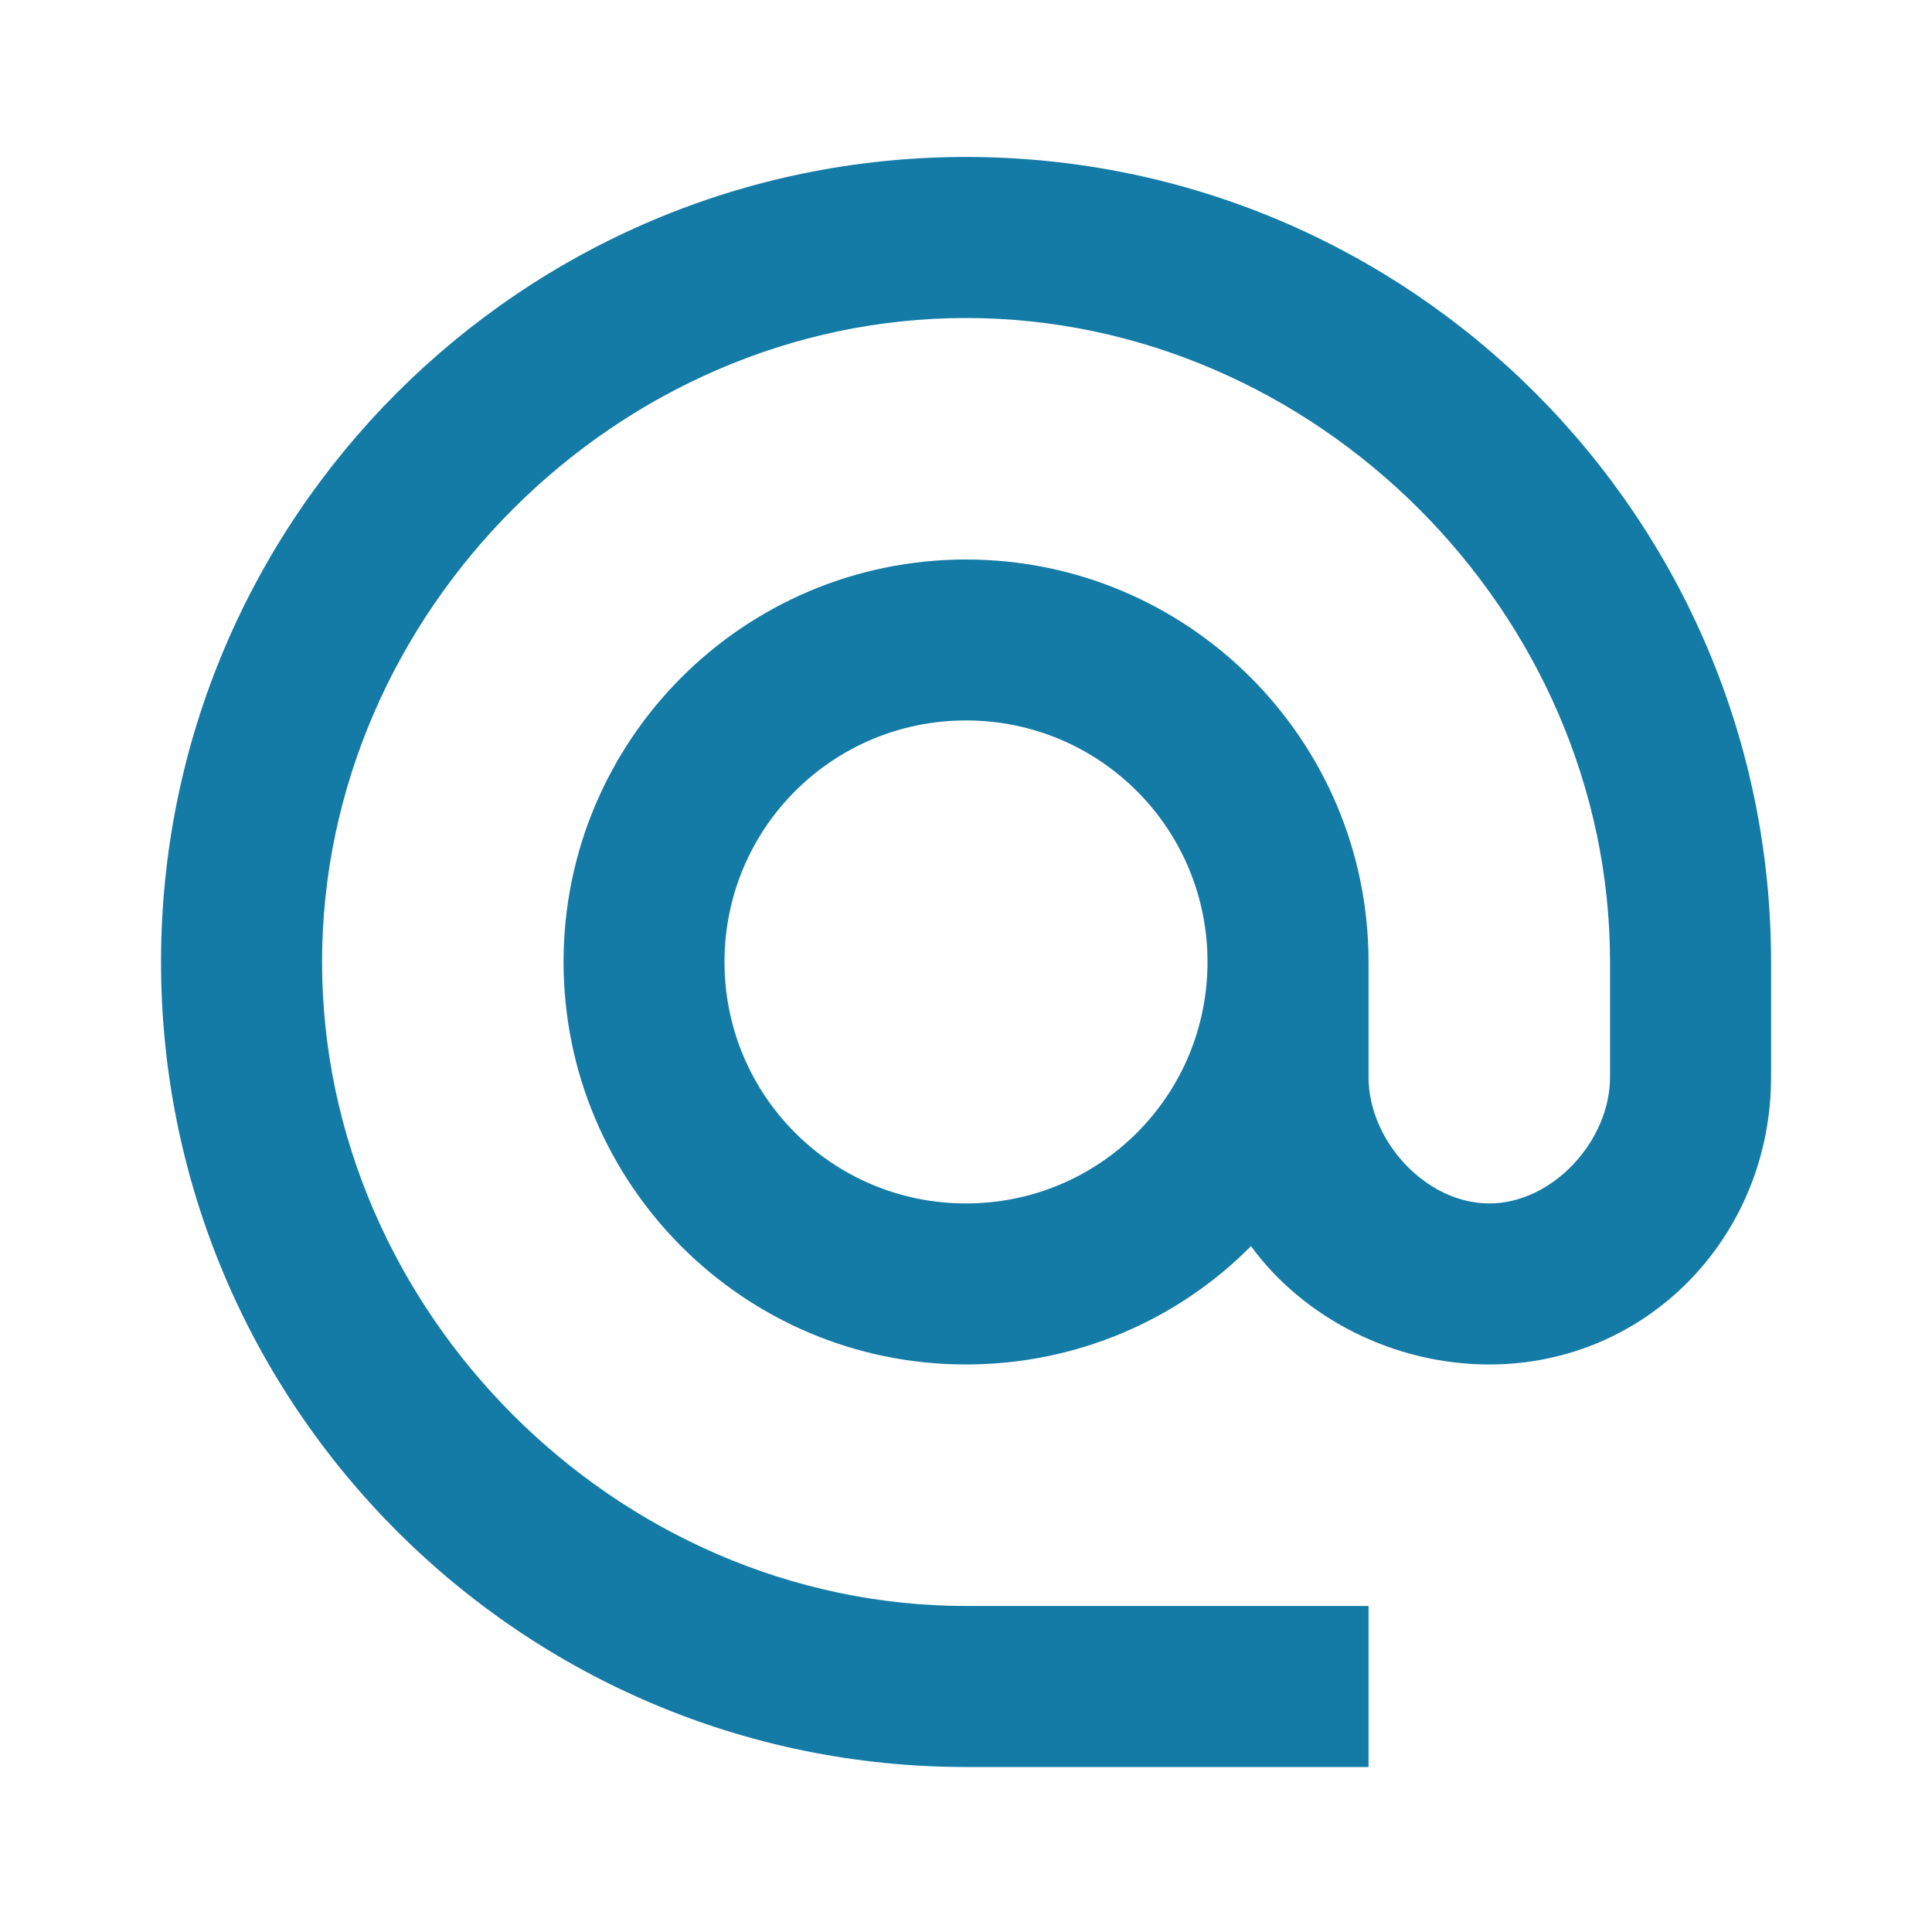 <svg width="20" height="20" viewBox="0 0 20 20" fill="none" xmlns="http://www.w3.org/2000/svg">
<g clip-path="url(#clip0_295_4452)">
<path d="M10 1.625C5.4 1.625 1.667 5.358 1.667 9.958C1.667 14.558 5.4 18.292 10 18.292H14.167V16.625H10C6.384 16.625 3.334 13.575 3.334 9.958C3.334 6.342 6.384 3.292 10 3.292C13.617 3.292 16.667 6.342 16.667 9.958V11.15C16.667 11.808 16.075 12.458 15.417 12.458C14.759 12.458 14.167 11.808 14.167 11.15V9.958C14.167 7.658 12.3 5.792 10 5.792C7.7 5.792 5.834 7.658 5.834 9.958C5.834 12.258 7.7 14.125 10 14.125C11.15 14.125 12.2 13.658 12.95 12.9C13.492 13.642 14.425 14.125 15.417 14.125C17.059 14.125 18.334 12.792 18.334 11.15V9.958C18.334 5.358 14.6 1.625 10 1.625ZM10 12.458C8.617 12.458 7.5 11.342 7.5 9.958C7.5 8.575 8.617 7.458 10 7.458C11.384 7.458 12.5 8.575 12.5 9.958C12.5 11.342 11.384 12.458 10 12.458Z" fill="#147AA6"/>
</g>
<defs>
<clipPath id="clip0_295_4452">
<rect width="20" height="20" fill="white"/>
</clipPath>
</defs>
</svg>
